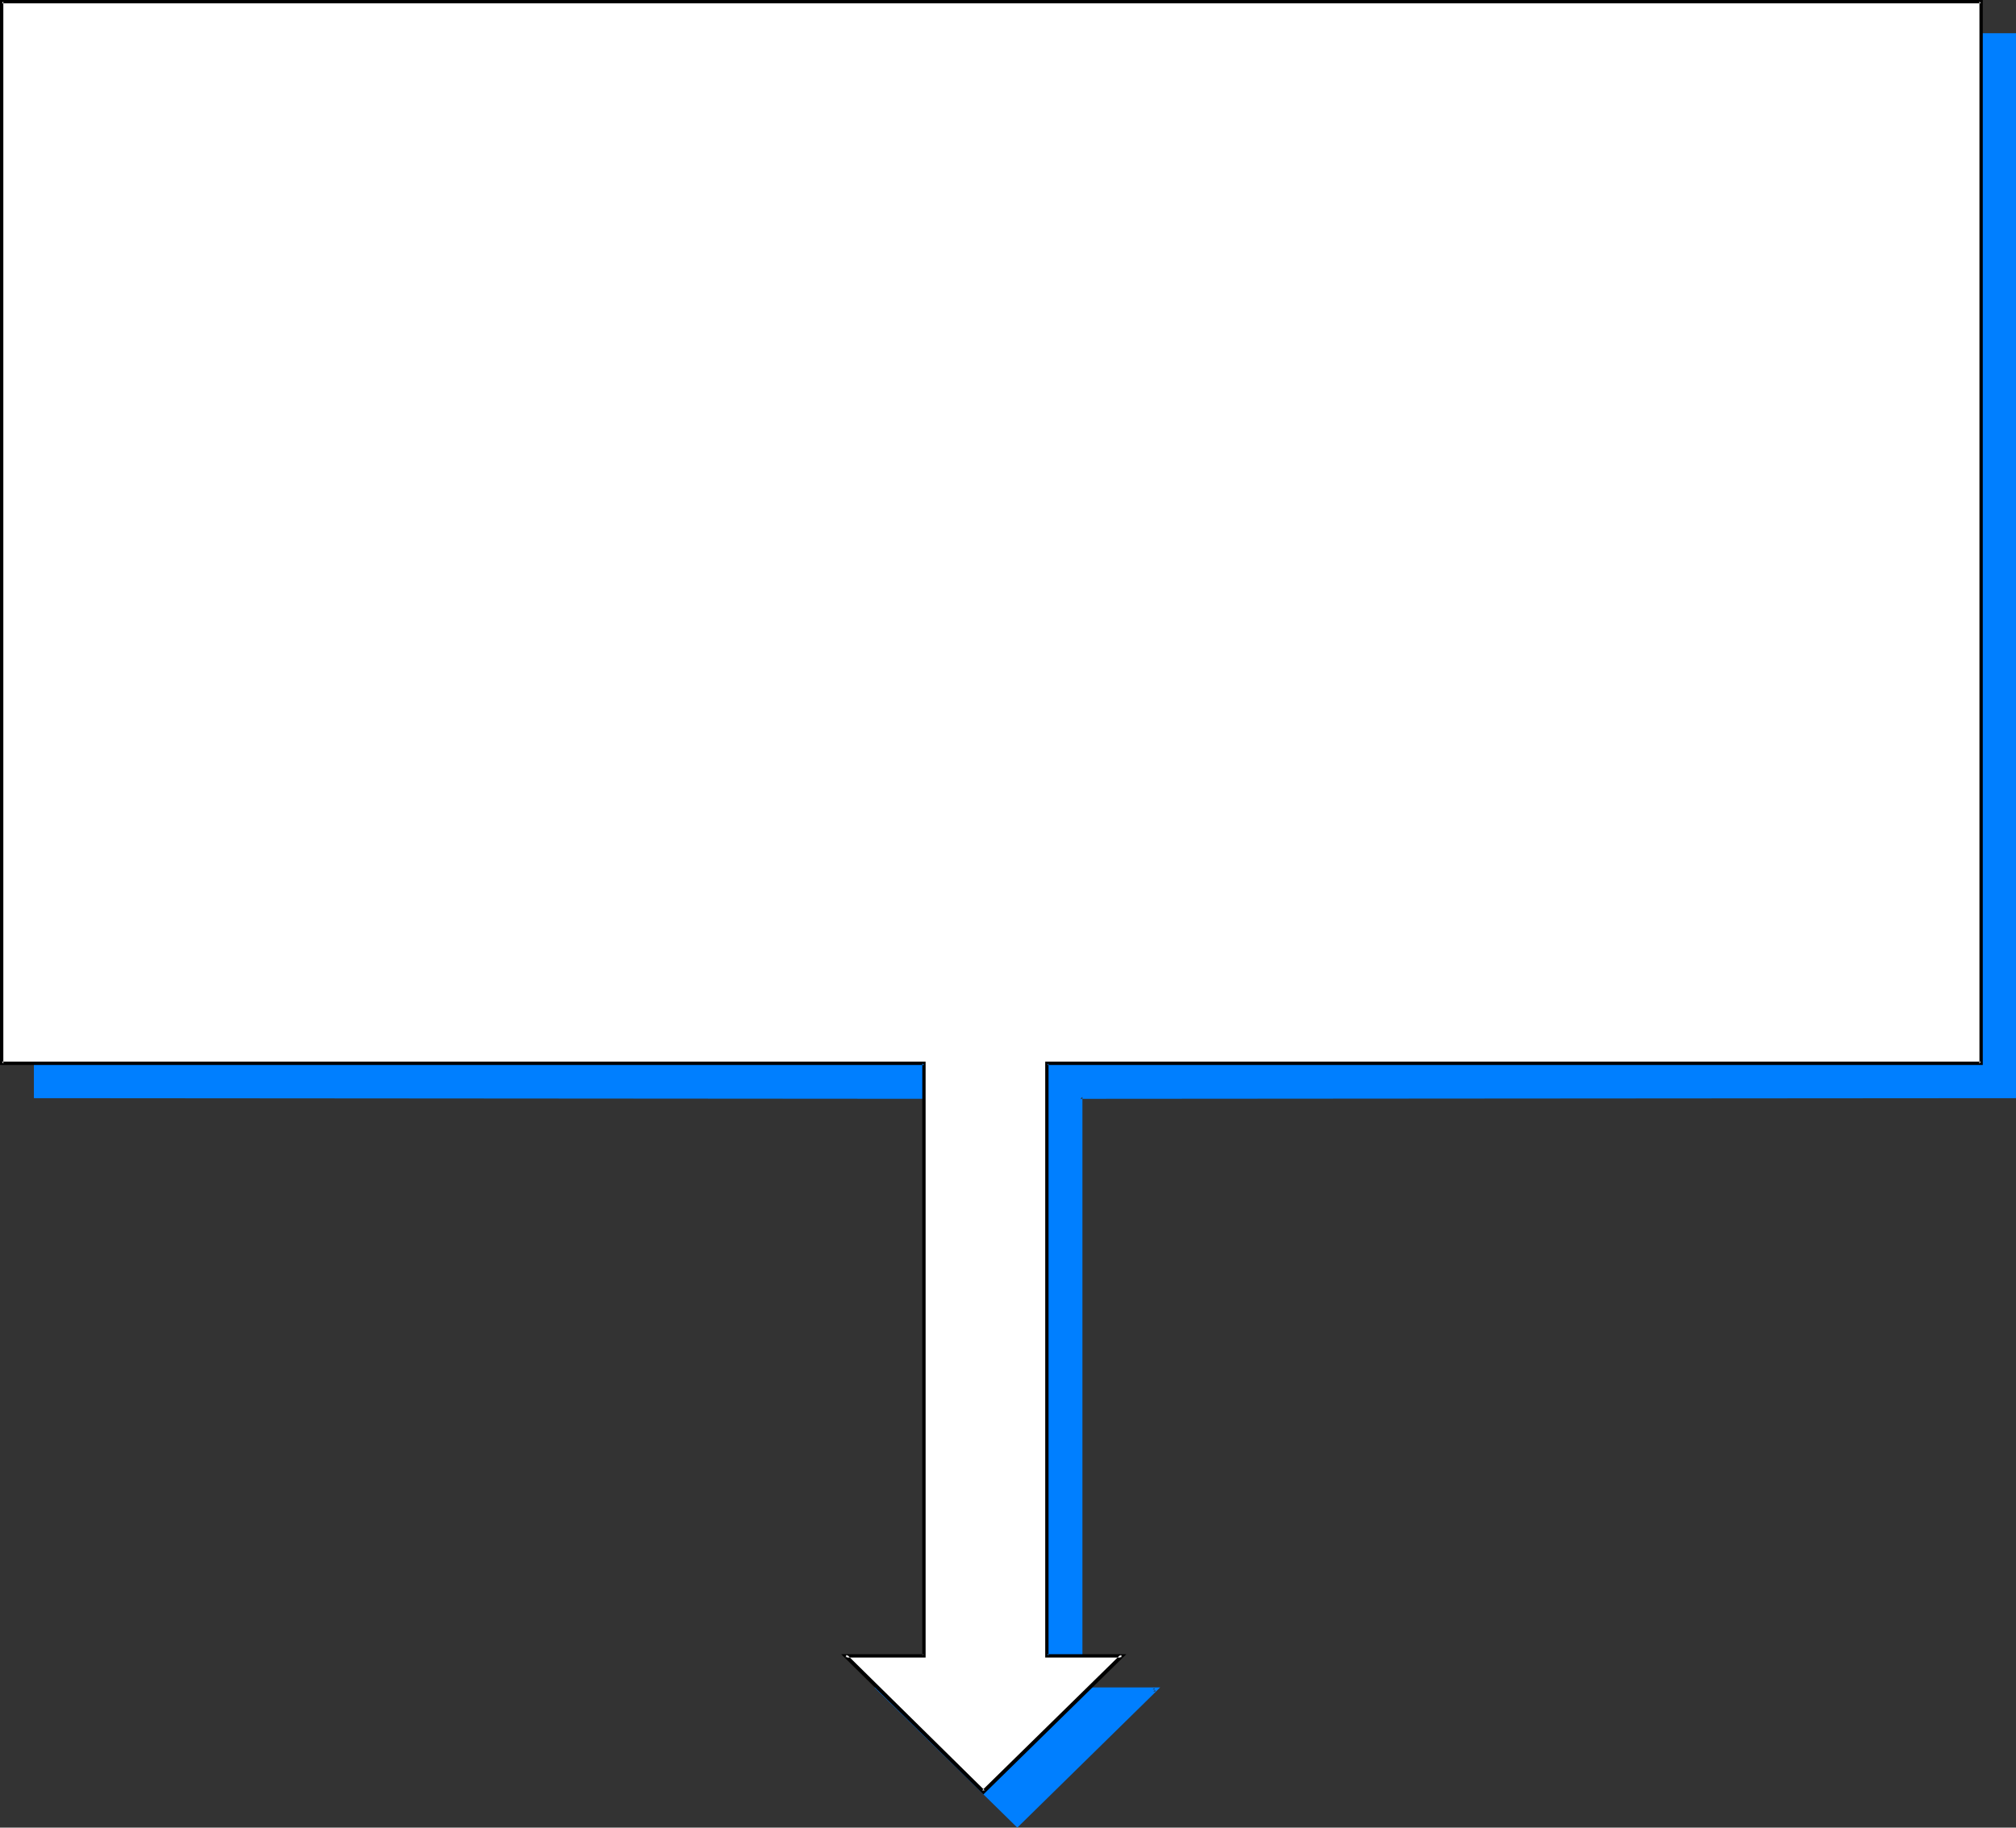 <?xml version="1.0" encoding="UTF-8" standalone="no"?>
<svg
   version="1.0"
   width="129.724mm"
   height="117.61mm"
   id="svg4"
   sodipodi:docname="Organizational 25.wmf"
   xmlns:inkscape="http://www.inkscape.org/namespaces/inkscape"
   xmlns:sodipodi="http://sodipodi.sourceforge.net/DTD/sodipodi-0.dtd"
   xmlns="http://www.w3.org/2000/svg"
   xmlns:svg="http://www.w3.org/2000/svg">
  <rect width="100%" height="100%" fill="#333333" stroke="none"/>
  <sodipodi:namedview
     id="namedview4"
     pagecolor="#ffffff"
     bordercolor="#000000"
     borderopacity="0.25"
     inkscape:showpageshadow="2"
     inkscape:pageopacity="0.0"
     inkscape:pagecheckerboard="0"
     inkscape:deskcolor="#d1d1d1"
     inkscape:document-units="mm" />
  <defs
     id="defs1">
    <pattern
       id="WMFhbasepattern"
       patternUnits="userSpaceOnUse"
       width="6"
       height="6"
       x="0"
       y="0" />
  </defs>
  <path
     style="fill:#007fff;fill-opacity:1;fill-rule:evenodd;stroke:none"
     d="M 262.761,410.9 V 266.77 H 489.971 V 8.402 H 8.565 V 266.77 H 232.865 v 144.13 h -19.069 l 33.613,33.124 33.613,-33.124 z"
     id="path1" />
  <path
     style="fill:#007fff;fill-opacity:1;fill-rule:evenodd;stroke:none"
     d="m 262.761,410.415 0.485,0.485 V 266.77 l -0.485,0.485 227.533,-0.162 V 8.079 H 8.242 V 267.093 l 224.624,0.162 -0.323,-0.485 -0.162,144.13 0.485,-0.485 h -20.2 l 34.744,34.094 34.744,-34.094 H 262.761 l -0.323,0.808 18.584,0.162 -0.323,-0.808 -33.613,33.124 h 0.646 l -33.774,-33.124 -0.162,0.808 19.392,-0.162 0.162,-144.776 L 8.565,266.285 9.05,266.77 V 8.402 L 8.565,8.887 H 489.971 l -0.485,-0.485 V 266.77 l 0.485,-0.485 -227.533,0.162 V 411.223 Z"
     id="path2" />
  <path
     style="fill:#ffffff;fill-opacity:1;fill-rule:evenodd;stroke:none"
     d="M 254.681,402.659 V 258.691 H 481.729 V 0.323 H 0.485 V 258.691 H 224.785 v 143.968 h -19.23 l 33.613,33.124 33.774,-33.124 z"
     id="path3" />
  <path
     style="fill:#000000;fill-opacity:1;fill-rule:evenodd;stroke:none"
     d="m 254.681,402.336 0.323,0.323 V 258.691 l -0.323,0.323 H 482.214 V 0 H 0 v 259.014 h 224.785 l -0.485,-0.323 v 143.968 l 0.485,-0.323 h -20.2 l 34.582,34.094 34.744,-34.094 h -19.23 l -0.485,0.808 h 18.746 l -0.323,-0.808 -33.774,33.124 h 0.646 l -33.613,-33.124 -0.323,0.808 h 19.554 V 258.206 H 0.485 l 0.323,0.485 V 0.323 L 0.485,0.808 H 481.729 l -0.323,-0.485 V 258.691 l 0.323,-0.485 H 254.197 v 144.938 z"
     id="path4" />
</svg>

